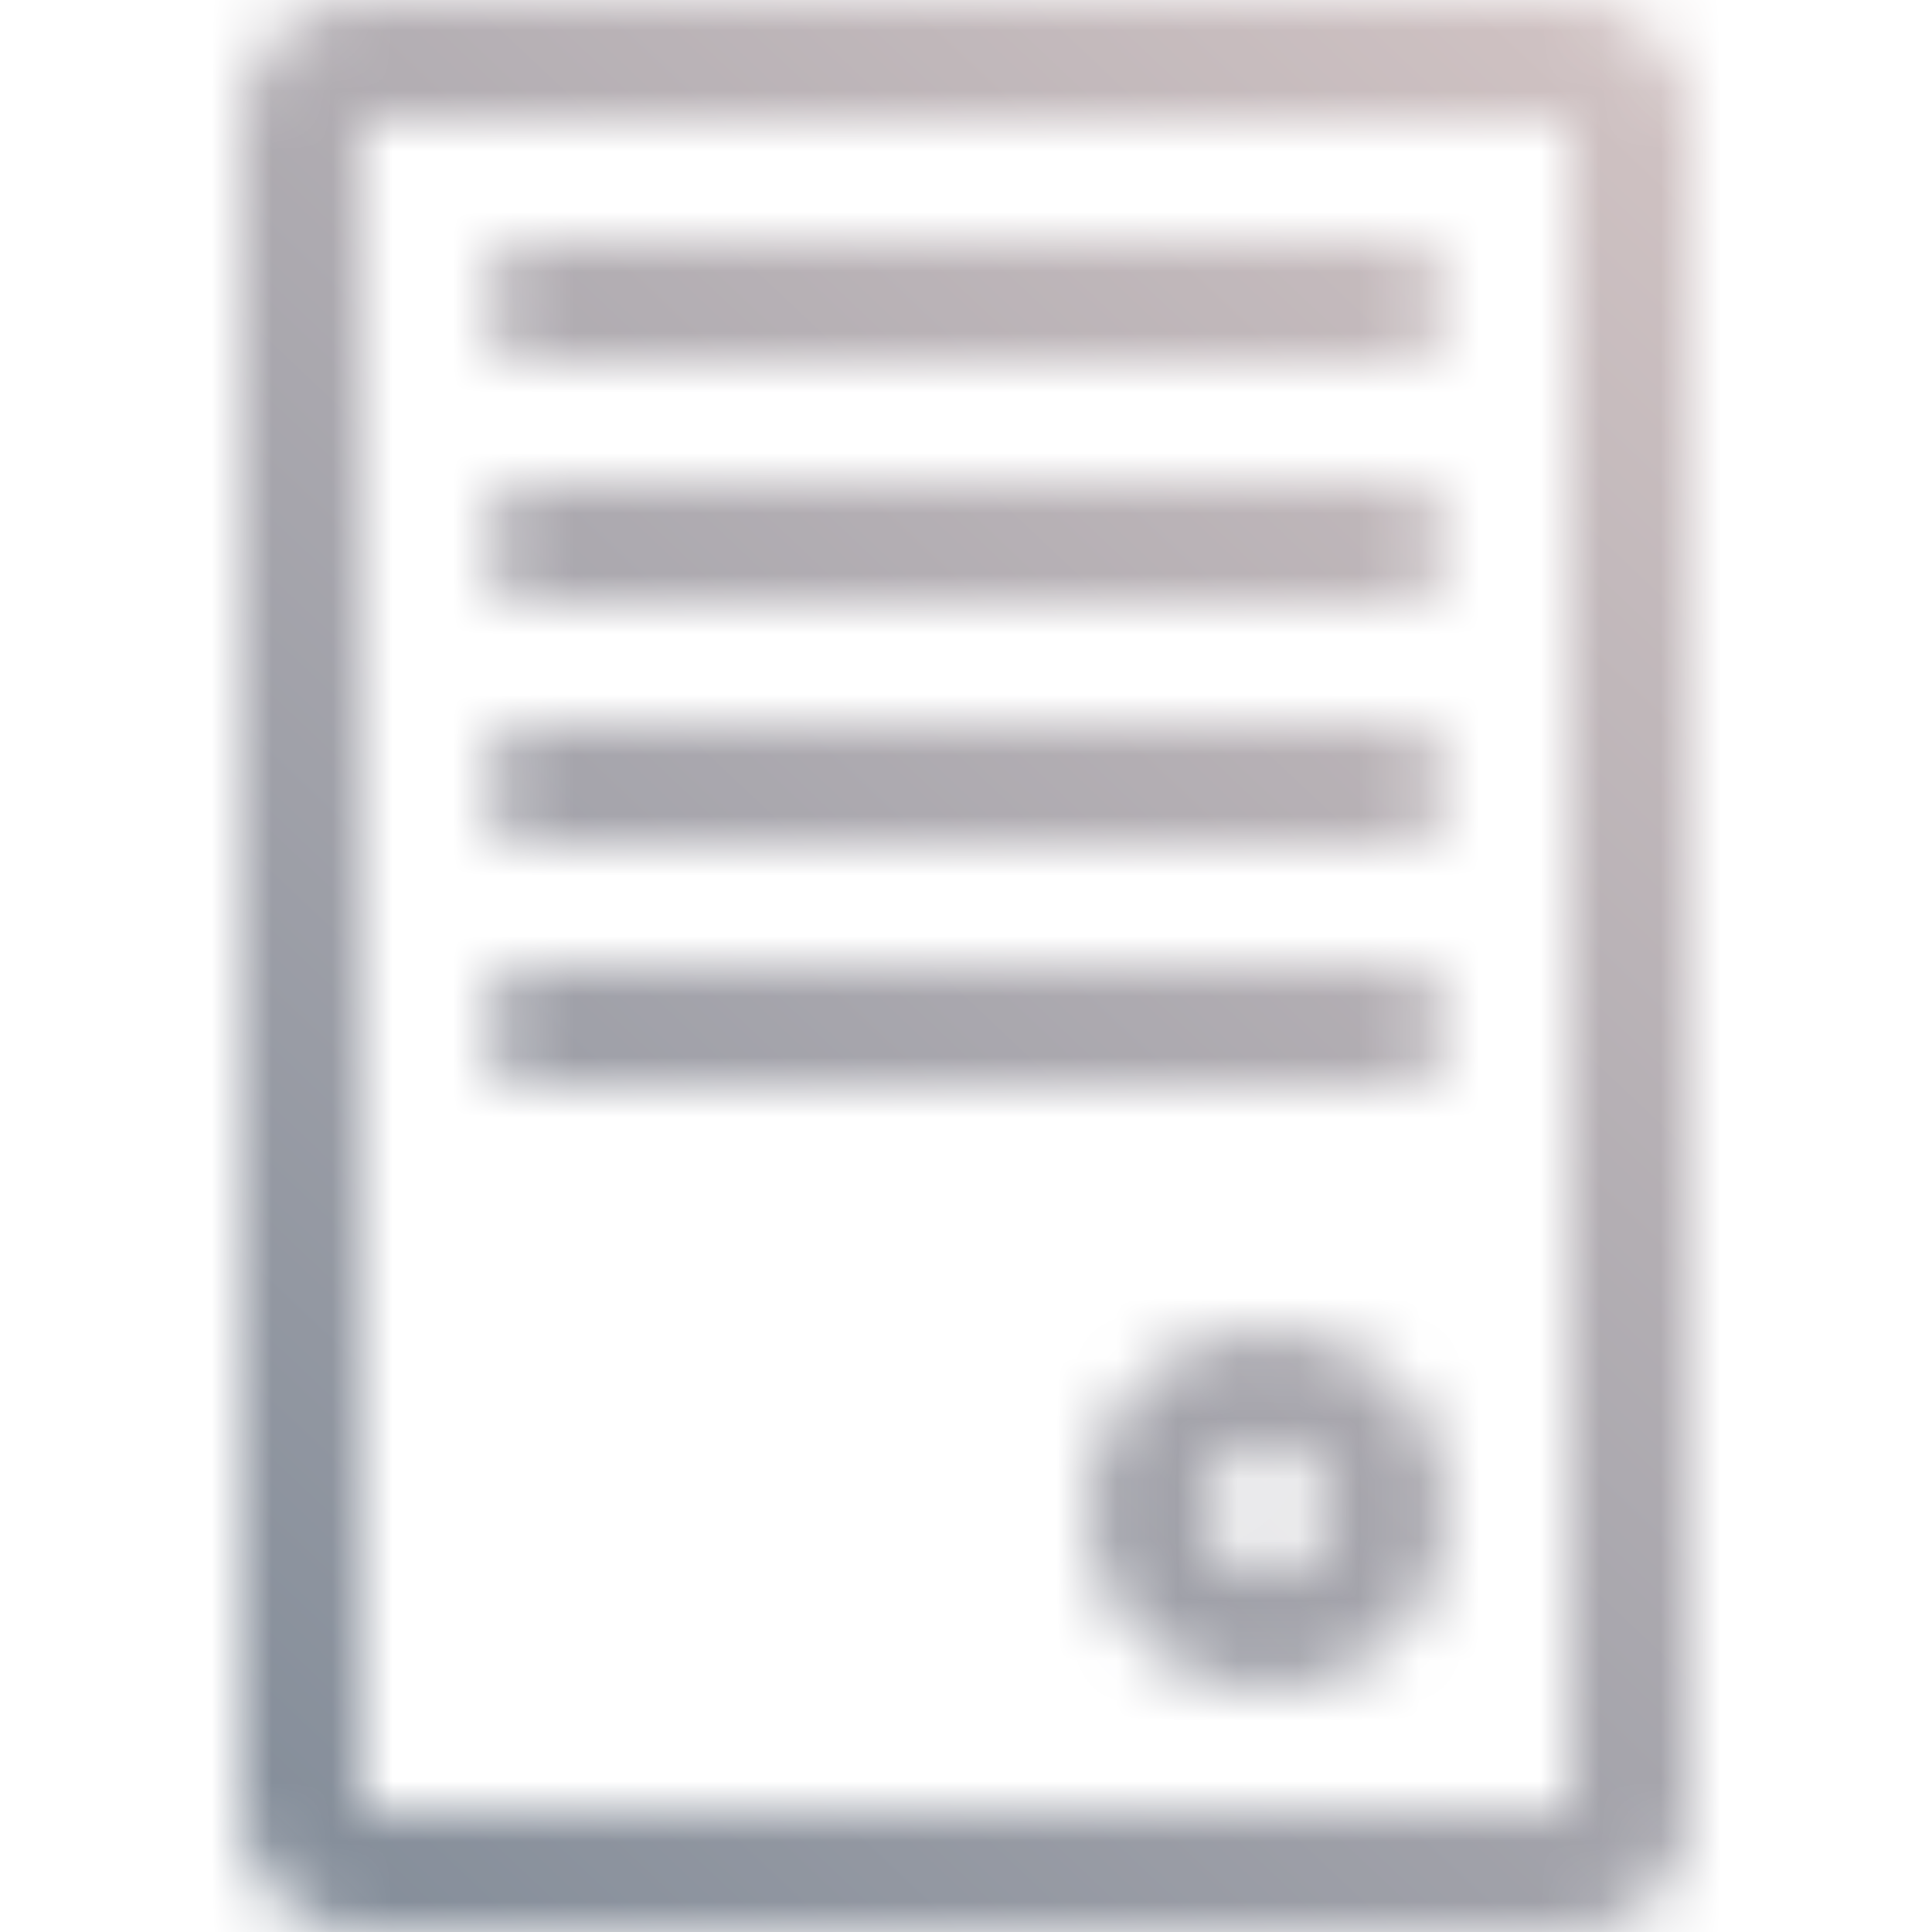 <svg width="32" height="32" viewBox="0 0 32 32" fill="none" xmlns="http://www.w3.org/2000/svg">
<mask id="mask0_3069_26486" style="mask-type:alpha" maskUnits="userSpaceOnUse" x="4" y="0" width="24" height="32">
<path fill-rule="evenodd" clip-rule="evenodd" d="M26 2H6L6 30H26V2ZM6 0C4.895 0 4 0.895 4 2V30C4 31.105 4.895 32 6 32H26C27.105 32 28 31.105 28 30V2C28 0.895 27.105 0 26 0H6Z" fill="#202222"/>
<path fill-rule="evenodd" clip-rule="evenodd" d="M24 5C24 5.552 23.552 6 23 6H9C8.448 6 8 5.552 8 5C8 4.448 8.448 4 9 4H23C23.552 4 24 4.448 24 5Z" fill="#202222"/>
<path fill-rule="evenodd" clip-rule="evenodd" d="M24 9C24 9.552 23.552 10 23 10H9C8.448 10 8 9.552 8 9C8 8.448 8.448 8 9 8H23C23.552 8 24 8.448 24 9Z" fill="#202222"/>
<path fill-rule="evenodd" clip-rule="evenodd" d="M24 13C24 13.552 23.552 14 23 14H9C8.448 14 8 13.552 8 13C8 12.448 8.448 12 9 12H23C23.552 12 24 12.448 24 13Z" fill="#202222"/>
<path fill-rule="evenodd" clip-rule="evenodd" d="M24 17C24 17.552 23.552 18 23 18H9C8.448 18 8 17.552 8 17C8 16.448 8.448 16 9 16H23C23.552 16 24 16.448 24 17Z" fill="#202222"/>
<path fill-rule="evenodd" clip-rule="evenodd" d="M20 25C20 25.552 20.448 26 21 26C21.552 26 22 25.552 22 25C22 24.448 21.552 24 21 24C20.448 24 20 24.448 20 25ZM21 22C19.343 22 18 23.343 18 25C18 26.657 19.343 28 21 28C22.657 28 24 26.657 24 25C24 23.343 22.657 22 21 22Z" fill="#121011"/>
</mask>
<g mask="url(#mask0_3069_26486)">
<rect width="32" height="32" fill="url(#paint0_linear_3069_26486)"/>
</g>
<defs>
<linearGradient id="paint0_linear_3069_26486" x1="2" y1="32" x2="35" y2="-3" gradientUnits="userSpaceOnUse">
<stop stop-color="#7F8A97"/>
<stop offset="1" stop-color="#E1CECC"/>
</linearGradient>
</defs>
</svg>
